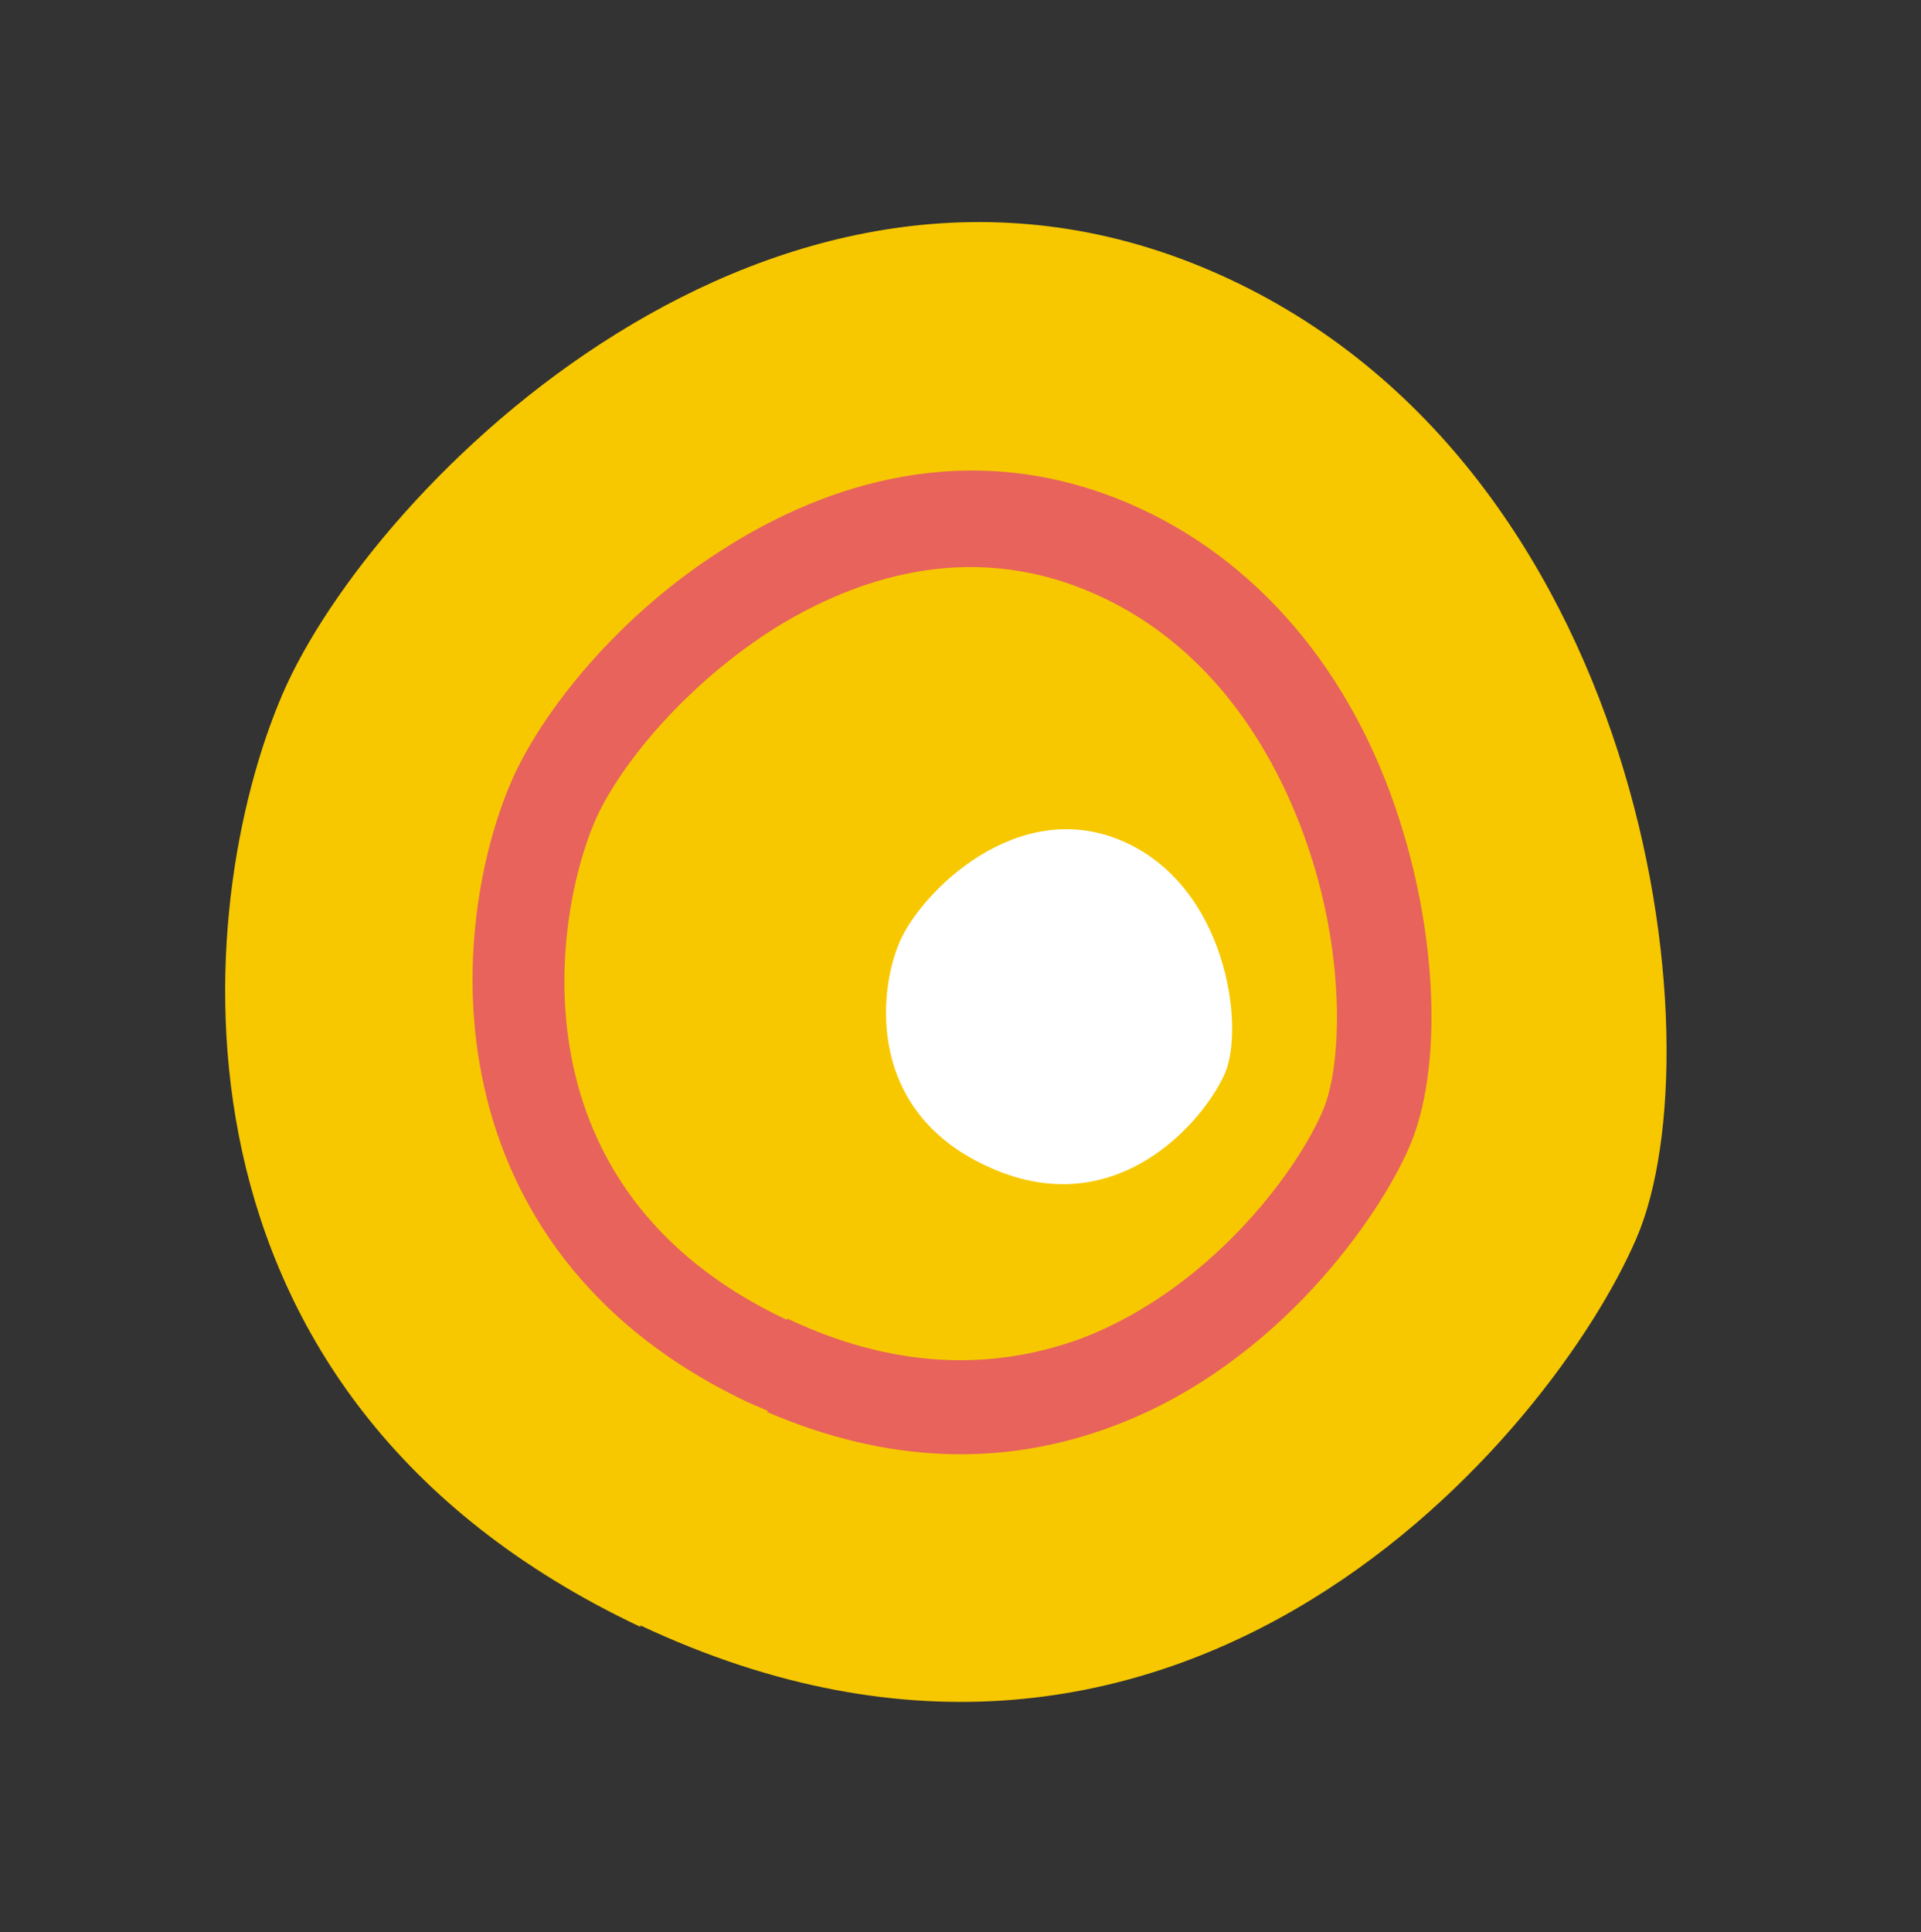 <svg xmlns="http://www.w3.org/2000/svg" width="355" height="357" fill="none"><rect width="100%" height="100%" fill="#333333" stroke="none"/><path fill="#F7C800" d="M118.284 300.31c100.308 47.204 168.773-35.764 184.147-71.543 15.374-35.778 1.787-144.16-78.772-178.777-80.56-34.616-154.823 39.572-171.486 78.351C35.509 167.12 27.01 257.535 118.416 300.64"/><path fill="#E7635B" d="m141.876 260.685-3.462-1.488c-33.205-15.636-44.992-40.389-48.966-58.504-4.862-21.777-.586-43.183 4.969-56.109 5.554-12.927 20.021-31.321 40.453-43.87 17.164-10.672 43.829-20.544 73.837-7.65 23.314 10.019 41.174 30.819 49.988 58.67 7.006 21.879 7.841 46.027 1.79 60.108-5.455 12.695-24.021 39.993-54.415 51.543-20.592 7.832-42.133 7.052-64.293-2.47m3.843-17.216c18.861 8.925 37.037 9.899 54.231 3.614 23.232-8.885 39.45-30.081 44.608-42.084 3.571-8.31 4.117-28.037-2.429-47.804-4.374-13.364-15.205-37.16-40.365-47.971-23.314-10.018-44.237-2.055-57.935 6.278-17.165 10.672-29.55 26.133-33.815 36.058-7.539 17.543-15.768 67.877 35.375 92.04"/><path fill="#fff" d="M182.133 215.36c24.071 11.437 40.585-8.539 44.255-17.079 3.67-8.541.363-34.573-19.027-42.904-19.39-8.332-37.155 9.465-41.122 18.698-3.968 9.233-5.968 31.07 15.894 41.285Z"/></svg>